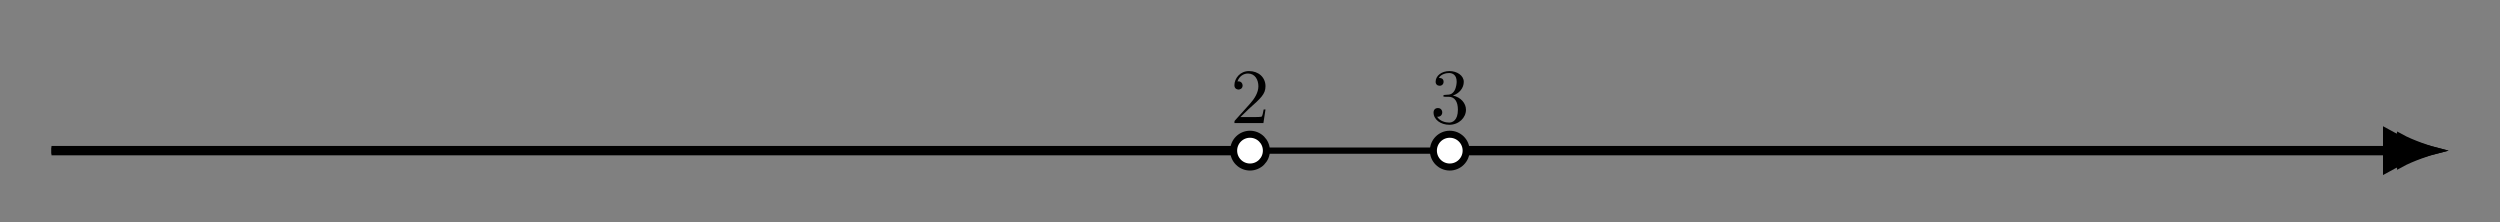 <?xml version="1.0" encoding="UTF-8"?>
<svg xmlns="http://www.w3.org/2000/svg" xmlns:xlink="http://www.w3.org/1999/xlink" width="319.29pt" height="28.354pt" viewBox="0 0 319.29 28.354">
<rect x="0" y="0" width="319.29" height="28.354" fill="#808080" stroke="none"/>
<defs>
<g>
<g id="glyph-0-0">
<path d="M 1.266 -0.766 L 2.328 -1.797 C 3.875 -3.172 4.469 -3.703 4.469 -4.703 C 4.469 -5.844 3.578 -6.641 2.359 -6.641 C 1.234 -6.641 0.5 -5.719 0.5 -4.828 C 0.5 -4.281 1 -4.281 1.031 -4.281 C 1.203 -4.281 1.547 -4.391 1.547 -4.812 C 1.547 -5.062 1.359 -5.328 1.016 -5.328 C 0.938 -5.328 0.922 -5.328 0.891 -5.312 C 1.109 -5.969 1.656 -6.328 2.234 -6.328 C 3.141 -6.328 3.562 -5.516 3.562 -4.703 C 3.562 -3.906 3.078 -3.125 2.516 -2.5 L 0.609 -0.375 C 0.5 -0.266 0.5 -0.234 0.5 0 L 4.203 0 L 4.469 -1.734 L 4.234 -1.734 C 4.172 -1.438 4.109 -1 4 -0.844 C 3.938 -0.766 3.281 -0.766 3.062 -0.766 Z M 1.266 -0.766 "/>
</g>
<g id="glyph-0-1">
<path d="M 2.891 -3.516 C 3.703 -3.781 4.281 -4.469 4.281 -5.266 C 4.281 -6.078 3.406 -6.641 2.453 -6.641 C 1.453 -6.641 0.688 -6.047 0.688 -5.281 C 0.688 -4.953 0.906 -4.766 1.203 -4.766 C 1.5 -4.766 1.703 -4.984 1.703 -5.281 C 1.703 -5.766 1.234 -5.766 1.094 -5.766 C 1.391 -6.266 2.047 -6.391 2.406 -6.391 C 2.828 -6.391 3.375 -6.172 3.375 -5.281 C 3.375 -5.156 3.344 -4.578 3.094 -4.141 C 2.797 -3.656 2.453 -3.625 2.203 -3.625 C 2.125 -3.609 1.891 -3.594 1.812 -3.594 C 1.734 -3.578 1.672 -3.562 1.672 -3.469 C 1.672 -3.359 1.734 -3.359 1.906 -3.359 L 2.344 -3.359 C 3.156 -3.359 3.531 -2.688 3.531 -1.703 C 3.531 -0.344 2.844 -0.062 2.406 -0.062 C 1.969 -0.062 1.219 -0.234 0.875 -0.812 C 1.219 -0.766 1.531 -0.984 1.531 -1.359 C 1.531 -1.719 1.266 -1.922 0.984 -1.922 C 0.734 -1.922 0.422 -1.781 0.422 -1.344 C 0.422 -0.438 1.344 0.219 2.438 0.219 C 3.656 0.219 4.562 -0.688 4.562 -1.703 C 4.562 -2.516 3.922 -3.297 2.891 -3.516 Z M 2.891 -3.516 "/>
</g>
</g>
<clipPath id="clip-0">
<path clip-rule="nonzero" d="M 295 6 L 319.289 6 L 319.289 28.355 L 295 28.355 Z M 295 6 "/>
</clipPath>
<clipPath id="clip-1">
<path clip-rule="nonzero" d="M 288 0 L 319.289 0 L 319.289 28.355 L 288 28.355 Z M 288 0 "/>
</clipPath>
<clipPath id="clip-2">
<path clip-rule="nonzero" d="M 144 4 L 175 4 L 175 28.355 L 144 28.355 Z M 144 4 "/>
</clipPath>
<clipPath id="clip-3">
<path clip-rule="nonzero" d="M 170 4 L 200 4 L 200 28.355 L 170 28.355 Z M 170 4 "/>
</clipPath>
</defs>
<path fill="none" stroke-width="0.797" stroke-linecap="butt" stroke-linejoin="miter" stroke="rgb(0%, 0%, 0%)" stroke-opacity="1" stroke-miterlimit="10" d="M -102.048 -0 L 197.917 -0 " transform="matrix(1, 0, 0, -1, 108.622, 19.238)"/>
<path fill-rule="nonzero" fill="rgb(0%, 0%, 0%)" fill-opacity="1" d="M 311.074 19.238 C 310.52 19.102 308.07 18.316 306.539 17.465 L 306.539 21.012 C 308.07 20.16 310.52 19.375 311.074 19.238 Z M 311.074 19.238 "/>
<g clip-path="url(#clip-0)">
<path fill="none" stroke-width="0.797" stroke-linecap="butt" stroke-linejoin="miter" stroke="rgb(0%, 0%, 0%)" stroke-opacity="1" stroke-miterlimit="10" d="M 4.533 -0 C 3.979 0.136 1.53 0.922 -0.002 1.773 L -0.002 -1.774 C 1.53 -0.922 3.979 -0.137 4.533 -0 Z M 4.533 -0 " transform="matrix(1, 0, 0, -1, 306.541, 19.238)"/>
</g>
<path fill="none" stroke-width="1.196" stroke-linecap="butt" stroke-linejoin="miter" stroke="rgb(0%, 0%, 0%)" stroke-opacity="1" stroke-miterlimit="10" d="M -102.048 -0 L 51.023 -0 " transform="matrix(1, 0, 0, -1, 108.622, 19.238)"/>
<path fill="none" stroke-width="1.196" stroke-linecap="butt" stroke-linejoin="miter" stroke="rgb(0%, 0%, 0%)" stroke-opacity="1" stroke-miterlimit="10" d="M 76.534 -0 L 196.323 -0 " transform="matrix(1, 0, 0, -1, 108.622, 19.238)"/>
<path fill-rule="nonzero" fill="rgb(0%, 0%, 0%)" fill-opacity="1" d="M 310.254 19.238 C 309.602 19.074 306.738 18.148 304.945 17.141 L 304.945 21.336 C 306.738 20.328 309.602 19.402 310.254 19.238 Z M 310.254 19.238 "/>
<g clip-path="url(#clip-1)">
<path fill="none" stroke-width="1.196" stroke-linecap="butt" stroke-linejoin="miter" stroke="rgb(0%, 0%, 0%)" stroke-opacity="1" stroke-miterlimit="10" d="M 5.307 -0 C 4.655 0.164 1.792 1.09 -0.001 2.097 L -0.001 -2.098 C 1.792 -1.09 4.655 -0.164 5.307 -0 Z M 5.307 -0 " transform="matrix(1, 0, 0, -1, 304.947, 19.238)"/>
</g>
<path fill-rule="nonzero" fill="rgb(100%, 100%, 100%)" fill-opacity="1" d="M 161.738 19.238 C 161.738 18.082 160.801 17.145 159.645 17.145 C 158.492 17.145 157.555 18.082 157.555 19.238 C 157.555 20.395 158.492 21.332 159.645 21.332 C 160.801 21.332 161.738 20.395 161.738 19.238 Z M 161.738 19.238 "/>
<g clip-path="url(#clip-2)">
<path fill="none" stroke-width="0.897" stroke-linecap="butt" stroke-linejoin="miter" stroke="rgb(0%, 0%, 0%)" stroke-opacity="1" stroke-miterlimit="10" d="M 53.116 -0 C 53.116 1.156 52.179 2.093 51.023 2.093 C 49.87 2.093 48.933 1.156 48.933 -0 C 48.933 -1.157 49.87 -2.094 51.023 -2.094 C 52.179 -2.094 53.116 -1.157 53.116 -0 Z M 53.116 -0 " transform="matrix(1, 0, 0, -1, 108.622, 19.238)"/>
</g>
<path fill-rule="nonzero" fill="rgb(100%, 100%, 100%)" fill-opacity="1" d="M 187.25 19.238 C 187.25 18.082 186.312 17.145 185.156 17.145 C 184.004 17.145 183.066 18.082 183.066 19.238 C 183.066 20.395 184.004 21.332 185.156 21.332 C 186.312 21.332 187.25 20.395 187.25 19.238 Z M 187.25 19.238 "/>
<g clip-path="url(#clip-3)">
<path fill="none" stroke-width="0.897" stroke-linecap="butt" stroke-linejoin="miter" stroke="rgb(0%, 0%, 0%)" stroke-opacity="1" stroke-miterlimit="10" d="M 78.628 -0 C 78.628 1.156 77.691 2.093 76.534 2.093 C 75.382 2.093 74.444 1.156 74.444 -0 C 74.444 -1.157 75.382 -2.094 76.534 -2.094 C 77.691 -2.094 78.628 -1.157 78.628 -0 Z M 78.628 -0 " transform="matrix(1, 0, 0, -1, 108.622, 19.238)"/>
</g>
<g fill="rgb(0%, 0%, 0%)" fill-opacity="1">
<use xlink:href="#glyph-0-0" x="157.154" y="15.718"/>
</g>
<g fill="rgb(0%, 0%, 0%)" fill-opacity="1">
<use xlink:href="#glyph-0-1" x="182.666" y="15.718"/>
</g>
</svg>
